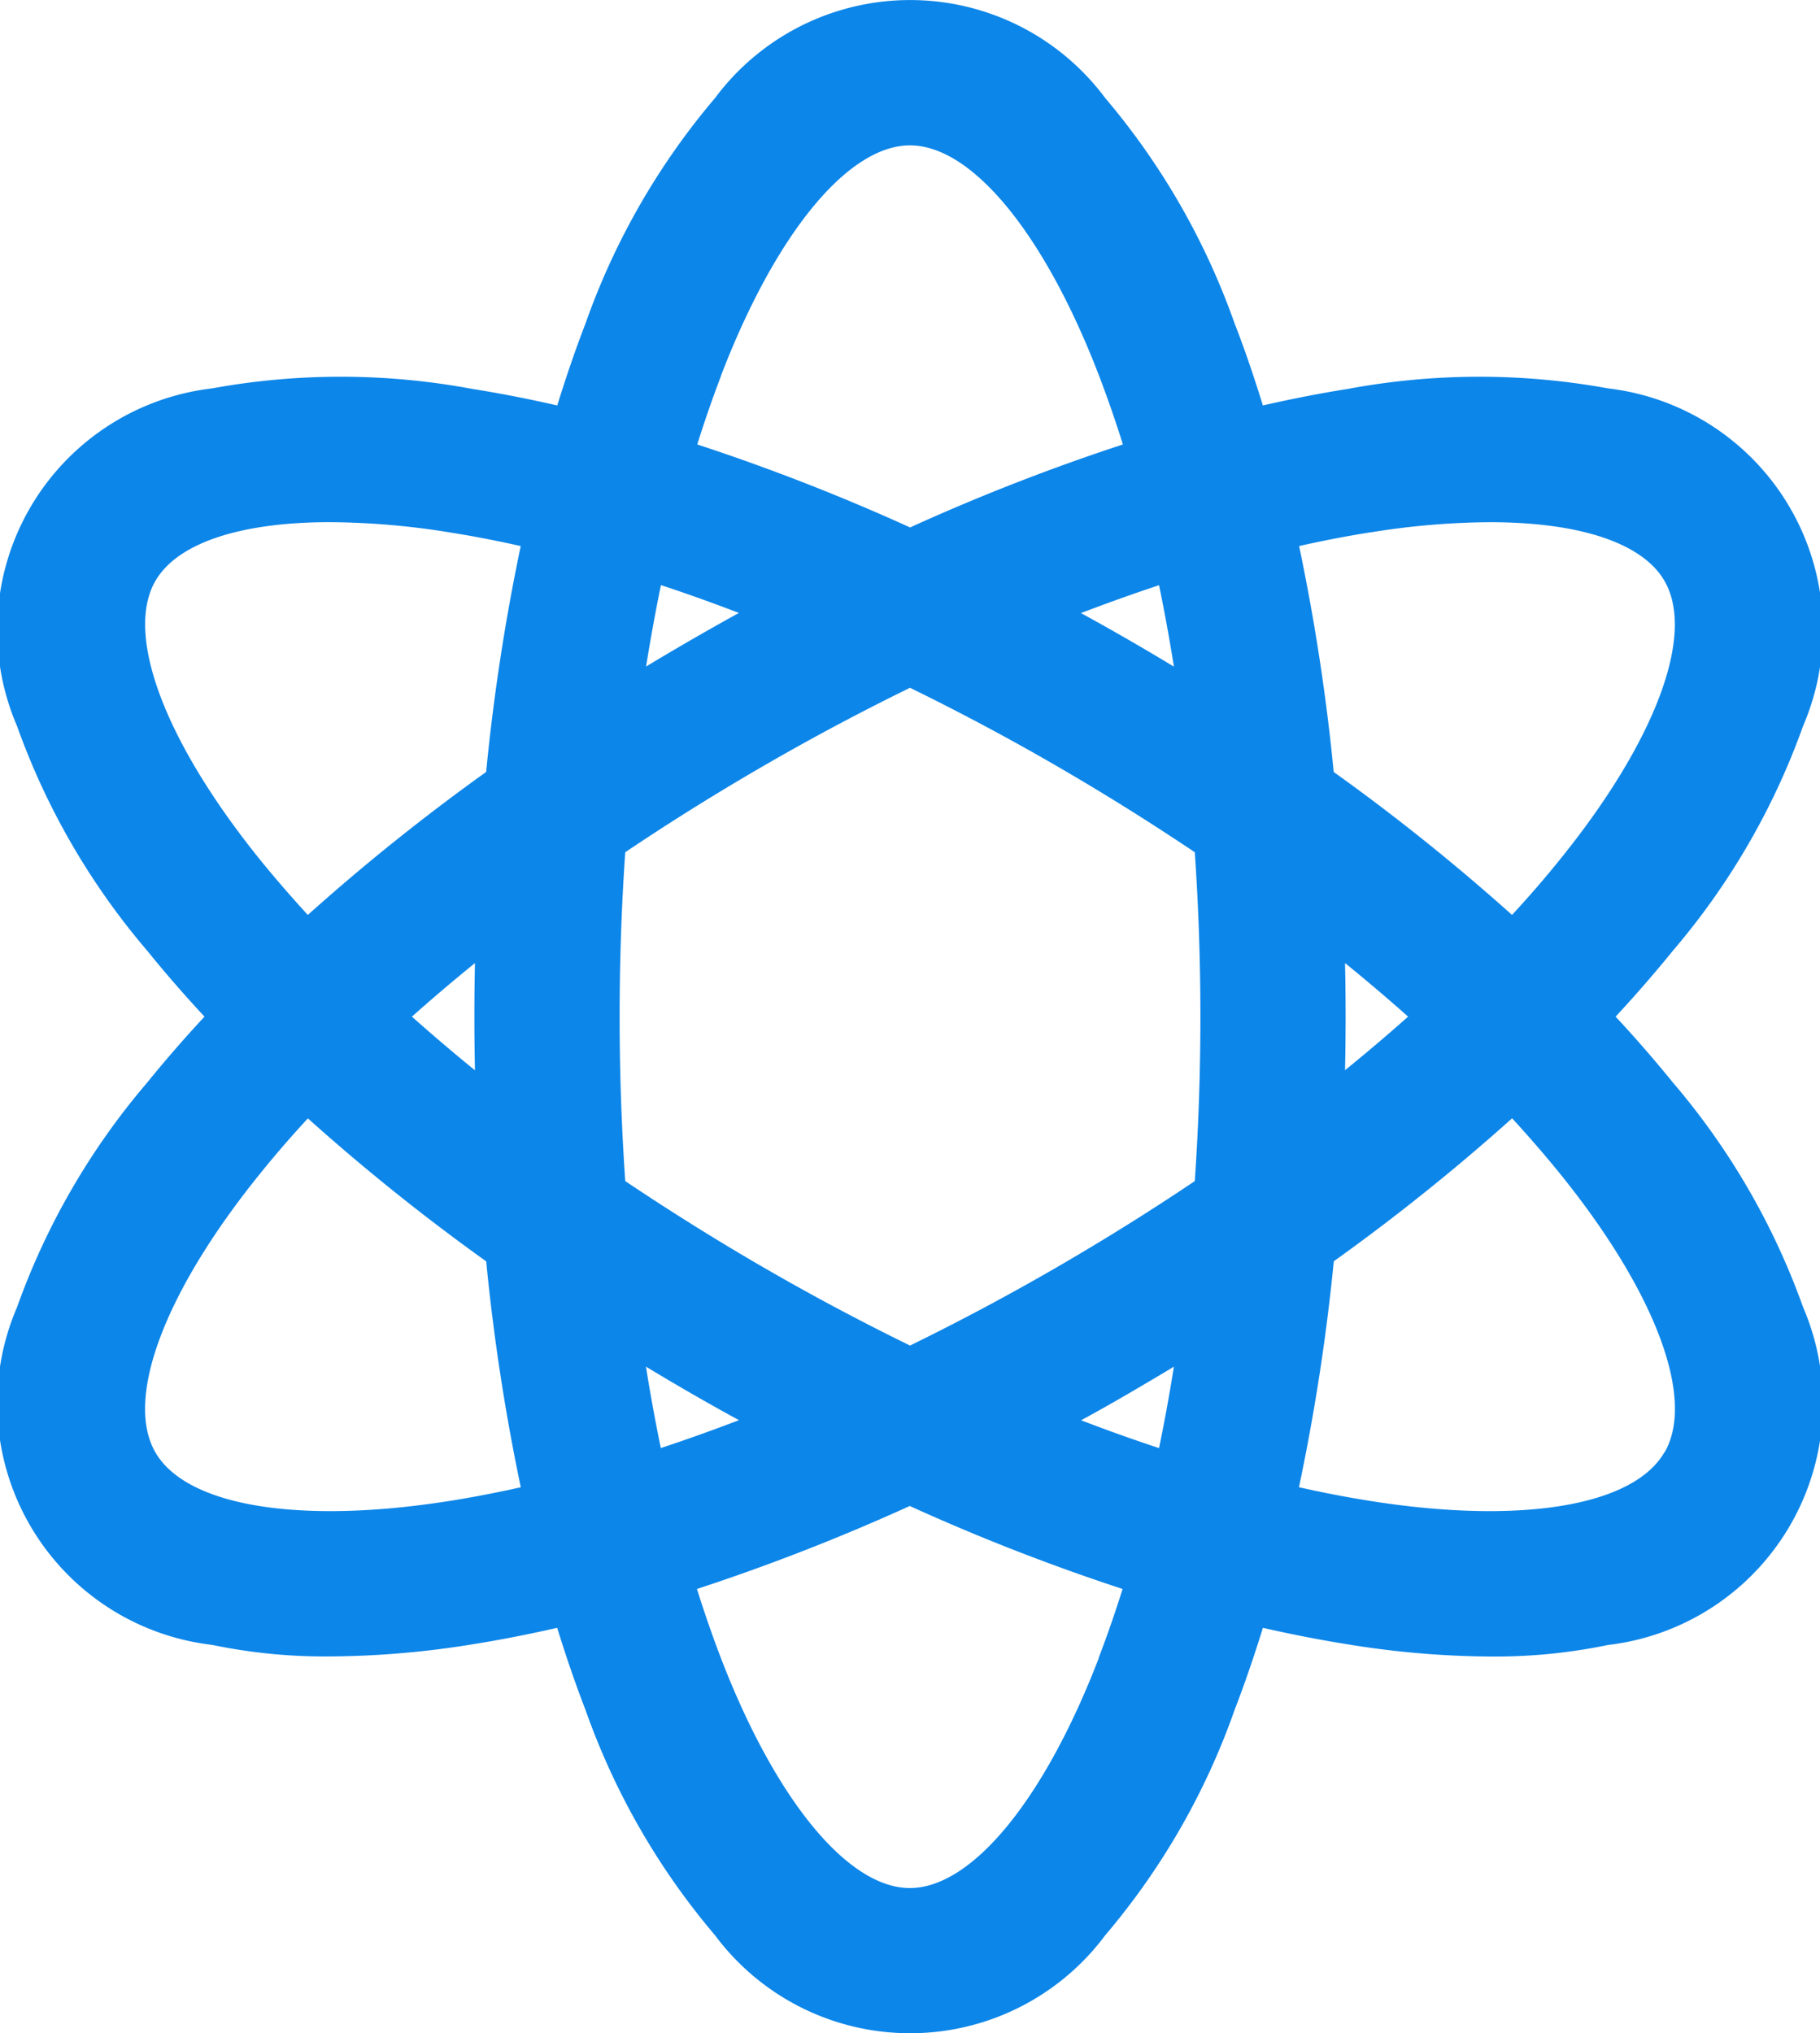 <svg xmlns="http://www.w3.org/2000/svg" width="57.299" height="64" viewBox="0 0 57.299 64">
  <path id="路径_144954" data-name="路径 144954" d="M163.572,98.071q-.837-1.036-1.8-2.071.96-1.034,1.8-2.071a22.543,22.543,0,0,0,4.1-7.071,7.654,7.654,0,0,0-6.14-10.633,22.557,22.557,0,0,0-8.174.014c-.876.139-1.775.314-2.691.523-.278-.9-.571-1.765-.894-2.592a22.591,22.591,0,0,0-4.071-7.086,7.657,7.657,0,0,0-12.281,0,22.524,22.524,0,0,0-4.075,7.086c-.319.827-.616,1.694-.894,2.592-.916-.209-1.816-.384-2.691-.523a22.541,22.541,0,0,0-8.174-.014,7.654,7.654,0,0,0-6.141,10.633,22.543,22.543,0,0,0,4.1,7.071q.837,1.035,1.8,2.071-.96,1.034-1.8,2.071a22.543,22.543,0,0,0-4.1,7.071,7.654,7.654,0,0,0,6.14,10.633,17.486,17.486,0,0,0,3.706.364,28.818,28.818,0,0,0,4.467-.378c.876-.139,1.775-.314,2.691-.523.278.9.575,1.765.894,2.592a22.525,22.525,0,0,0,4.075,7.086,7.659,7.659,0,0,0,12.284,0,22.454,22.454,0,0,0,4.071-7.086c.319-.827.616-1.694.894-2.592.916.209,1.816.384,2.691.523a28.824,28.824,0,0,0,4.467.381,17.49,17.49,0,0,0,3.706-.364,7.658,7.658,0,0,0,6.141-10.636,22.547,22.547,0,0,0-4.1-7.071Zm-9.5-17.316a24.247,24.247,0,0,1,3.74-.318c2.8,0,4.806.643,5.5,1.85.976,1.69-.286,5.051-3.294,8.77q-.7.869-1.507,1.742a65.731,65.731,0,0,0-5.614-4.5,65.55,65.55,0,0,0-1.089-7.111q1.123-.254,2.261-.435Zm-9.943,23.163c-1.521.879-3.05,1.691-4.571,2.435-1.521-.744-3.05-1.556-4.571-2.435s-2.99-1.8-4.394-2.741c-.117-1.689-.177-3.419-.177-5.176s.06-3.487.177-5.176q2.109-1.419,4.394-2.741c1.521-.879,3.05-1.691,4.571-2.435,1.521.744,3.05,1.556,4.571,2.435s2.99,1.8,4.394,2.741c.117,1.689.177,3.419.177,5.176s-.06,3.487-.177,5.176Q146.415,102.595,144.129,103.918Zm3.737,3.1q-.209,1.311-.468,2.563-1.214-.4-2.453-.876.736-.4,1.469-.827T147.866,107.018Zm-13.7,1.686q-1.239.474-2.453.876-.259-1.25-.468-2.563.719.435,1.451.857T134.17,108.7Zm-8.309-11.018Q124.83,96.85,123.876,96q.954-.849,1.985-1.686-.018.84-.018,1.686T125.861,97.686ZM132.7,84.123q-.733.423-1.451.857.209-1.311.468-2.563,1.214.4,2.453.876Q133.434,83.7,132.7,84.123Zm12.245-.827q1.24-.474,2.453-.876.259,1.25.468,2.563-.719-.435-1.451-.857T144.945,83.3Zm8.309,11.018q1.031.837,1.985,1.686-.954.849-1.985,1.686.018-.84.018-1.686T153.254,94.314Zm-19.643-18.5c1.716-4.464,3.995-7.238,5.946-7.238s4.231,2.774,5.948,7.238c.268.7.519,1.423.755,2.176a65.439,65.439,0,0,0-6.7,2.612,65.438,65.438,0,0,0-6.7-2.612q.354-1.129.755-2.176ZM115.8,82.286c.7-1.206,2.7-1.85,5.5-1.85a24.247,24.247,0,0,1,3.74.318c.736.116,1.491.261,2.262.434a65.564,65.564,0,0,0-1.089,7.111,65.734,65.734,0,0,0-5.614,4.5q-.8-.872-1.507-1.742C116.09,87.336,114.828,83.976,115.8,82.286Zm9.242,28.961c-4.725.745-8.266.158-9.242-1.532s.286-5.051,3.294-8.77q.7-.869,1.507-1.742a65.731,65.731,0,0,0,5.614,4.5,65.557,65.557,0,0,0,1.089,7.111c-.771.172-1.526.317-2.262.434Zm20.459,4.944c-1.717,4.464-4,7.238-5.948,7.238s-4.231-2.774-5.948-7.238c-.268-.7-.519-1.423-.755-2.176a65.44,65.44,0,0,0,6.7-2.612,65.432,65.432,0,0,0,6.7,2.612c-.236.754-.489,1.481-.755,2.176Zm17.806-6.476c-.976,1.69-4.517,2.277-9.242,1.532-.736-.116-1.491-.261-2.262-.434A65.558,65.558,0,0,0,152.9,103.7a65.726,65.726,0,0,0,5.614-4.5q.8.872,1.507,1.742c3.008,3.72,4.27,7.081,3.294,8.771Z" transform="translate(-110.908 -64)" fill="#0d86e9"/>
</svg>
